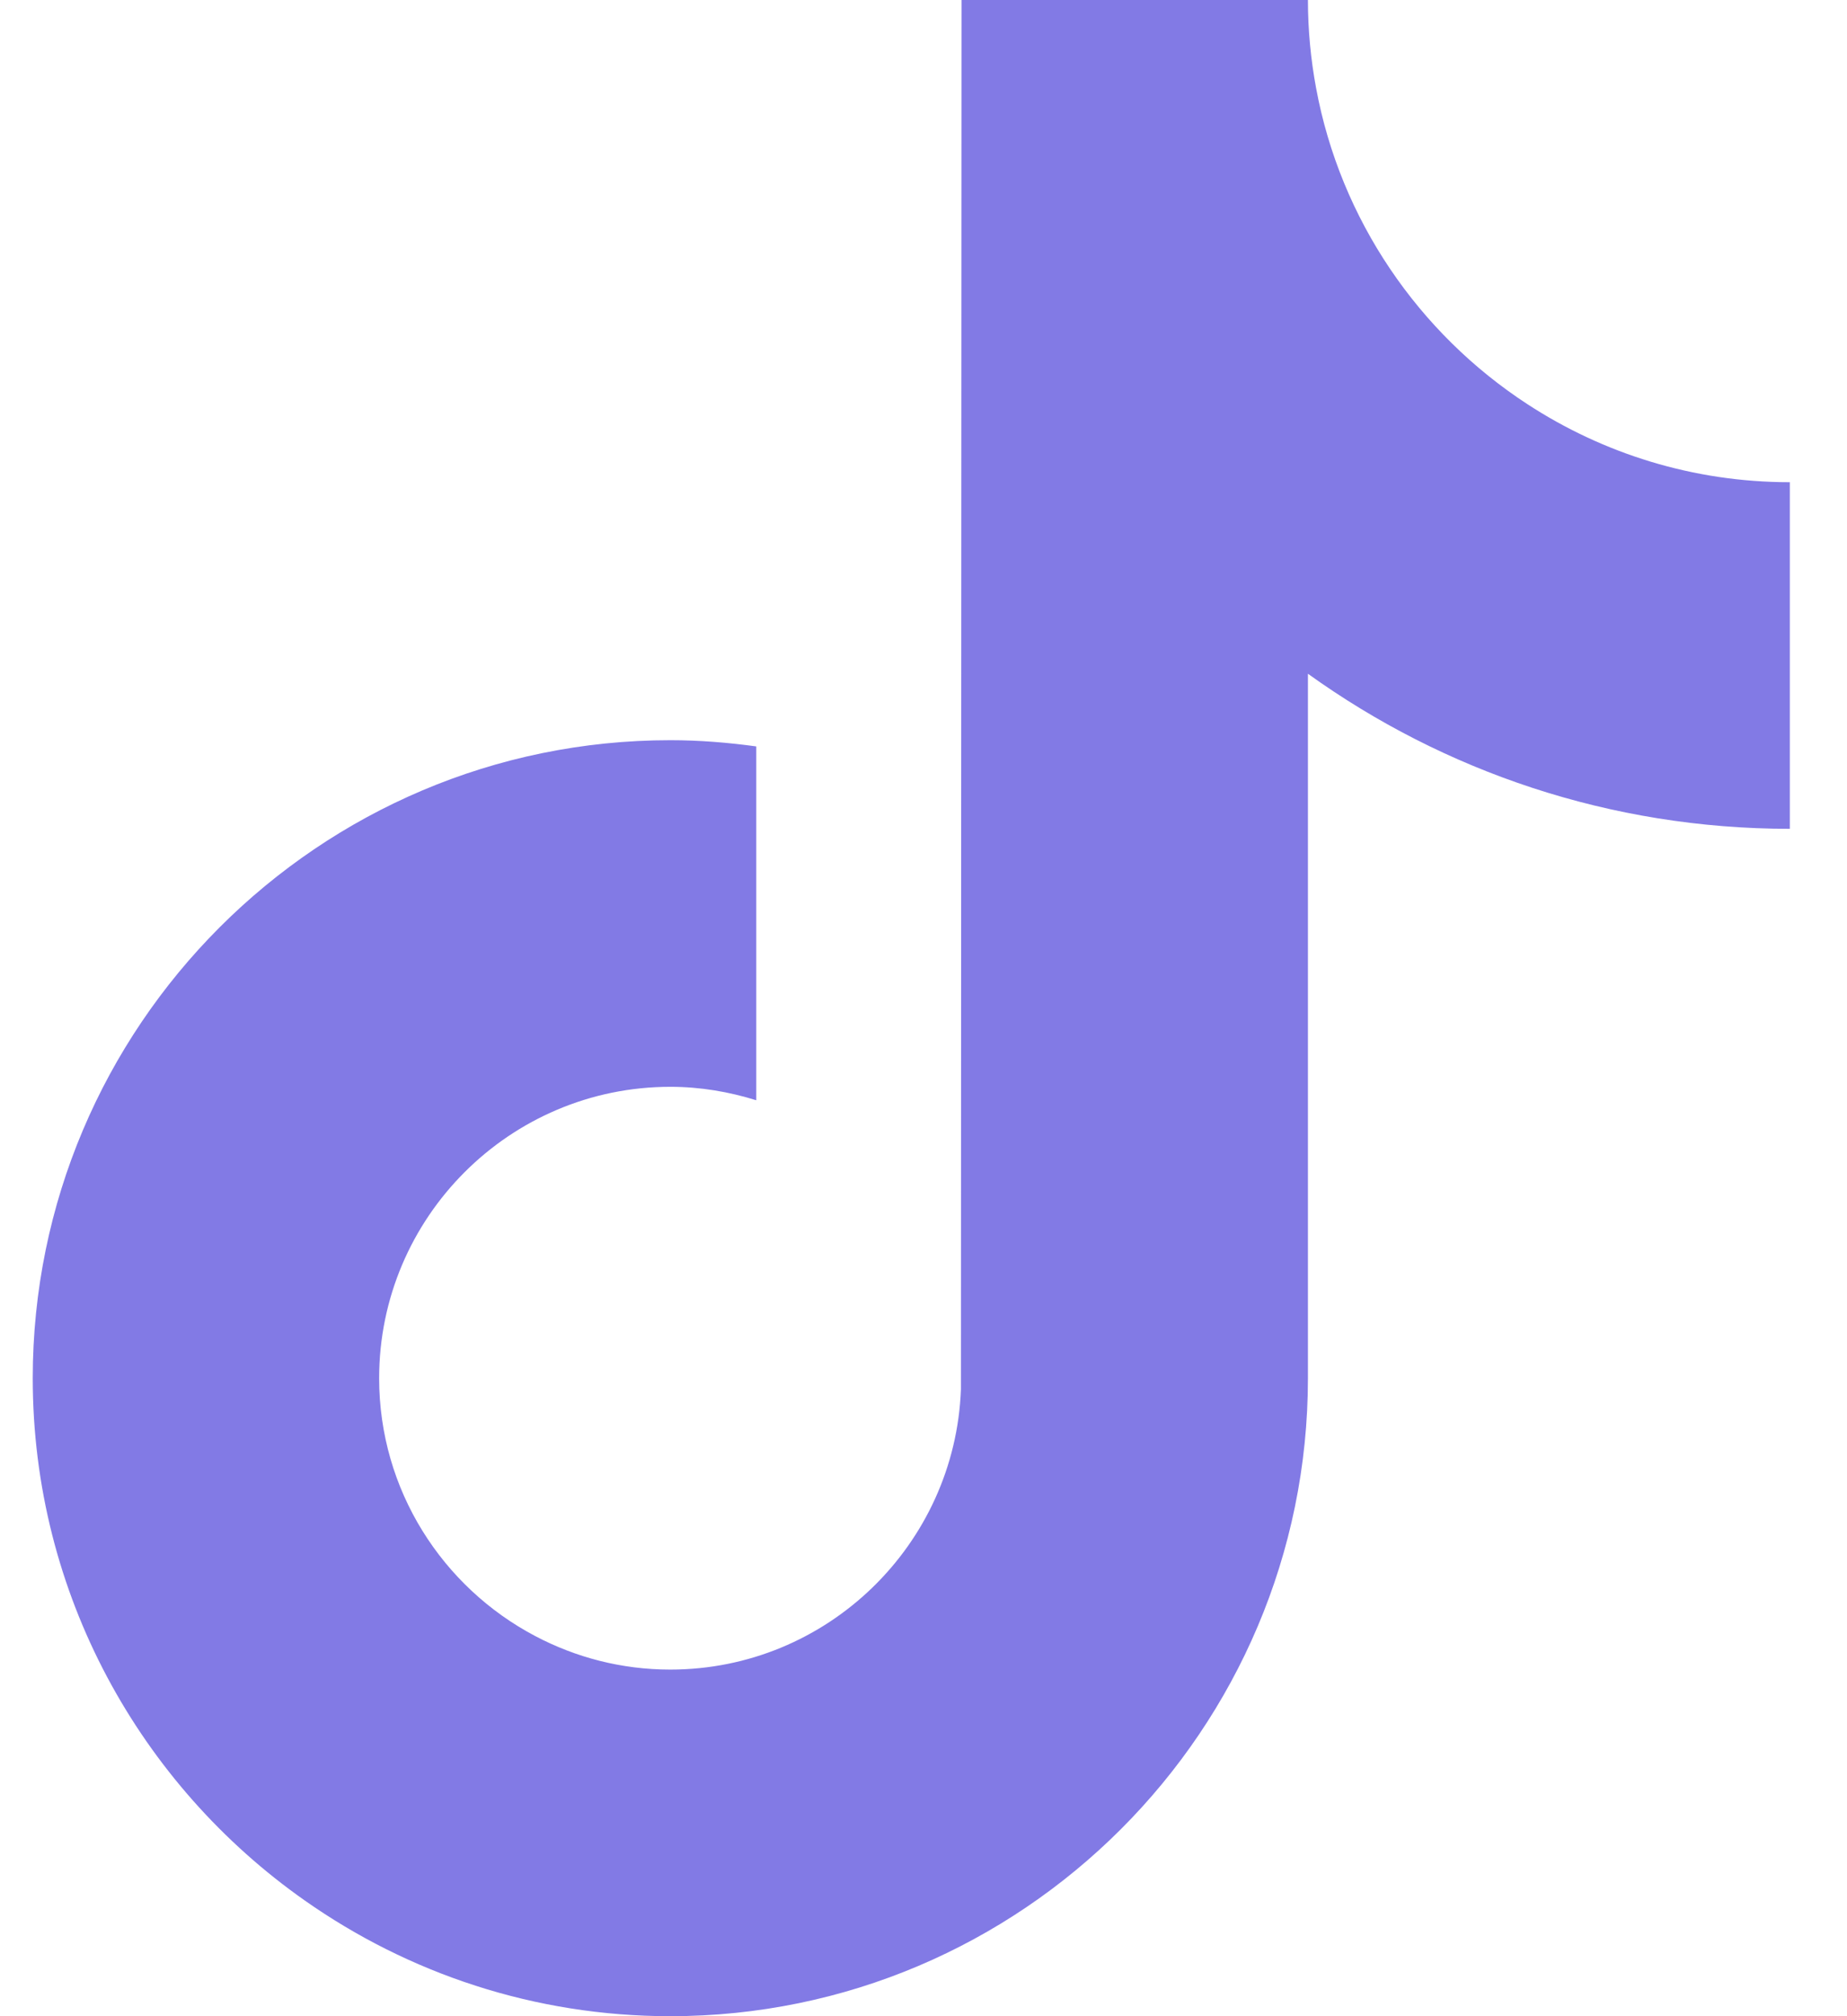 <svg width="22" height="24" viewBox="0 0 22 24" fill="none" xmlns="http://www.w3.org/2000/svg">
<path d="M18.193 4.811C16.9 3.968 15.967 2.619 15.676 1.047C15.613 0.707 15.579 0.358 15.579 0H11.453L11.446 16.536C11.377 18.388 9.852 19.874 7.984 19.874C7.403 19.874 6.857 19.729 6.375 19.475C5.271 18.894 4.516 17.737 4.516 16.406C4.516 14.493 6.072 12.937 7.984 12.937C8.341 12.937 8.684 12.996 9.008 13.097V8.885C8.672 8.839 8.332 8.811 7.984 8.811C3.796 8.811 0.39 12.218 0.39 16.406C0.39 18.975 1.673 21.249 3.632 22.624C4.865 23.49 6.366 24 7.984 24C12.172 24 15.579 20.593 15.579 16.406V8.02C17.197 9.182 19.18 9.866 21.319 9.866V5.74C20.167 5.74 19.093 5.398 18.193 4.811Z" fill="#827AE5"/>
</svg>

